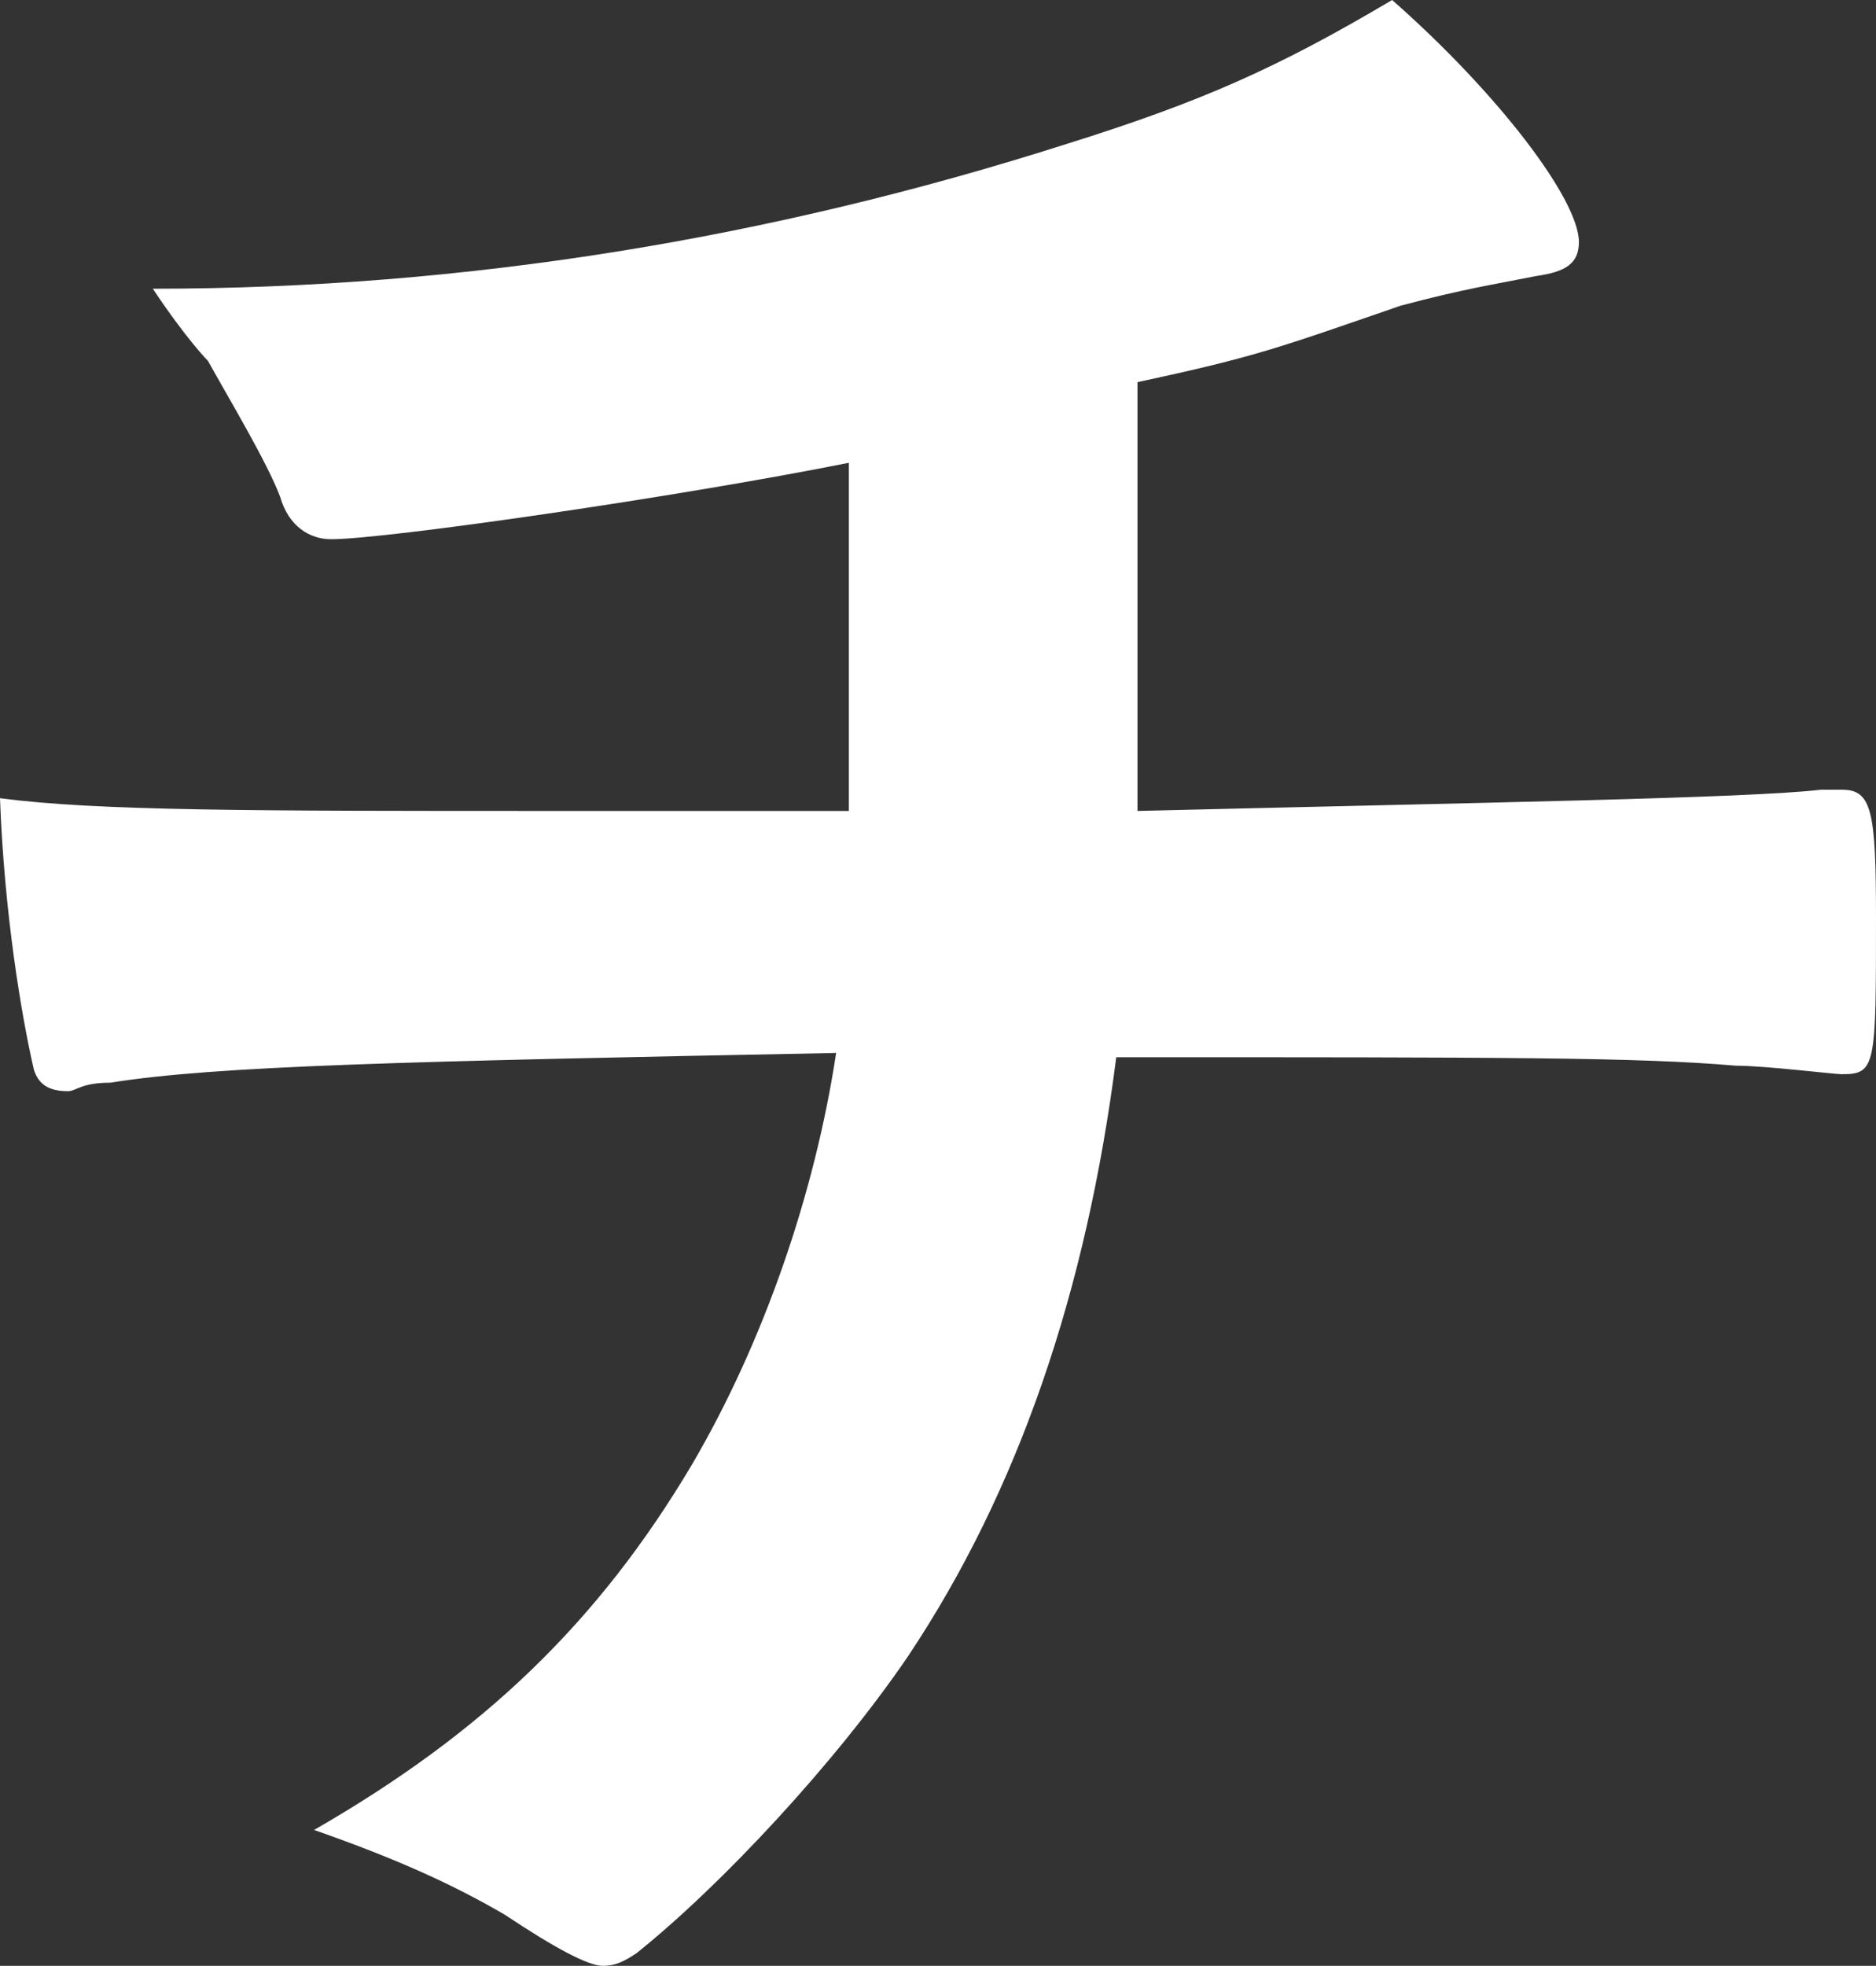 <?xml version="1.0" encoding="UTF-8"?>
<svg id="_レイヤー_2" data-name="レイヤー 2" xmlns="http://www.w3.org/2000/svg" viewBox="0 0 44.2 46.3">
  <rect x="0" y="0" width="44.2" height="46.3" fill="#333333" stroke="none"/>
  <defs>
    <style>
      .cls-1 {
        fill: #fff;
      }
    </style>
  </defs>
  <g id="_レイヤー_1-2" data-name="レイヤー 1">
    <path class="cls-1" d="M20,19.4v-8.5c-4,.8-10.9,1.8-12.2,1.8-.5,0-1-.3-1.2-1-.3-.8-1.2-2.3-1.7-3.2,0,0-.5-.5-1.3-1.7,7.4,0,14.6-1.2,21.5-3.4,3.2-1,5-1.8,7.7-3.4,2.5,2.2,4.4,4.7,4.4,5.7,0,.5-.3.7-1,.8-1,.2-1.7.3-3.2.7-2.9,1-3.4,1.2-6.2,1.8v10.1c8.2-.2,14.4-.3,16.1-.5h.5c.7,0,.8.5.8,3,0,3.5,0,3.7-.8,3.7-.2,0-1.8-.2-2.5-.2-2.3-.2-5.5-.2-14.6-.2-.7,5.5-2.3,10.2-4.9,14.1-1.7,2.5-4.4,5.4-6.4,7-.3.2-.5.3-.8.3q-.5,0-2.3-1.2c-1.2-.7-2.5-1.3-4.5-2,4-2.3,6.7-4.9,8.9-8.6,1.7-2.9,2.9-6.4,3.4-9.7-10.2.2-14.6.3-17.1.7-.7,0-.8.2-1,.2-.5,0-.7-.2-.8-.5-.3-1.3-.7-3.7-.8-6.4,2.3.3,5.9.3,13.1.3h6.9v.3Z"/>
  </g>
</svg>